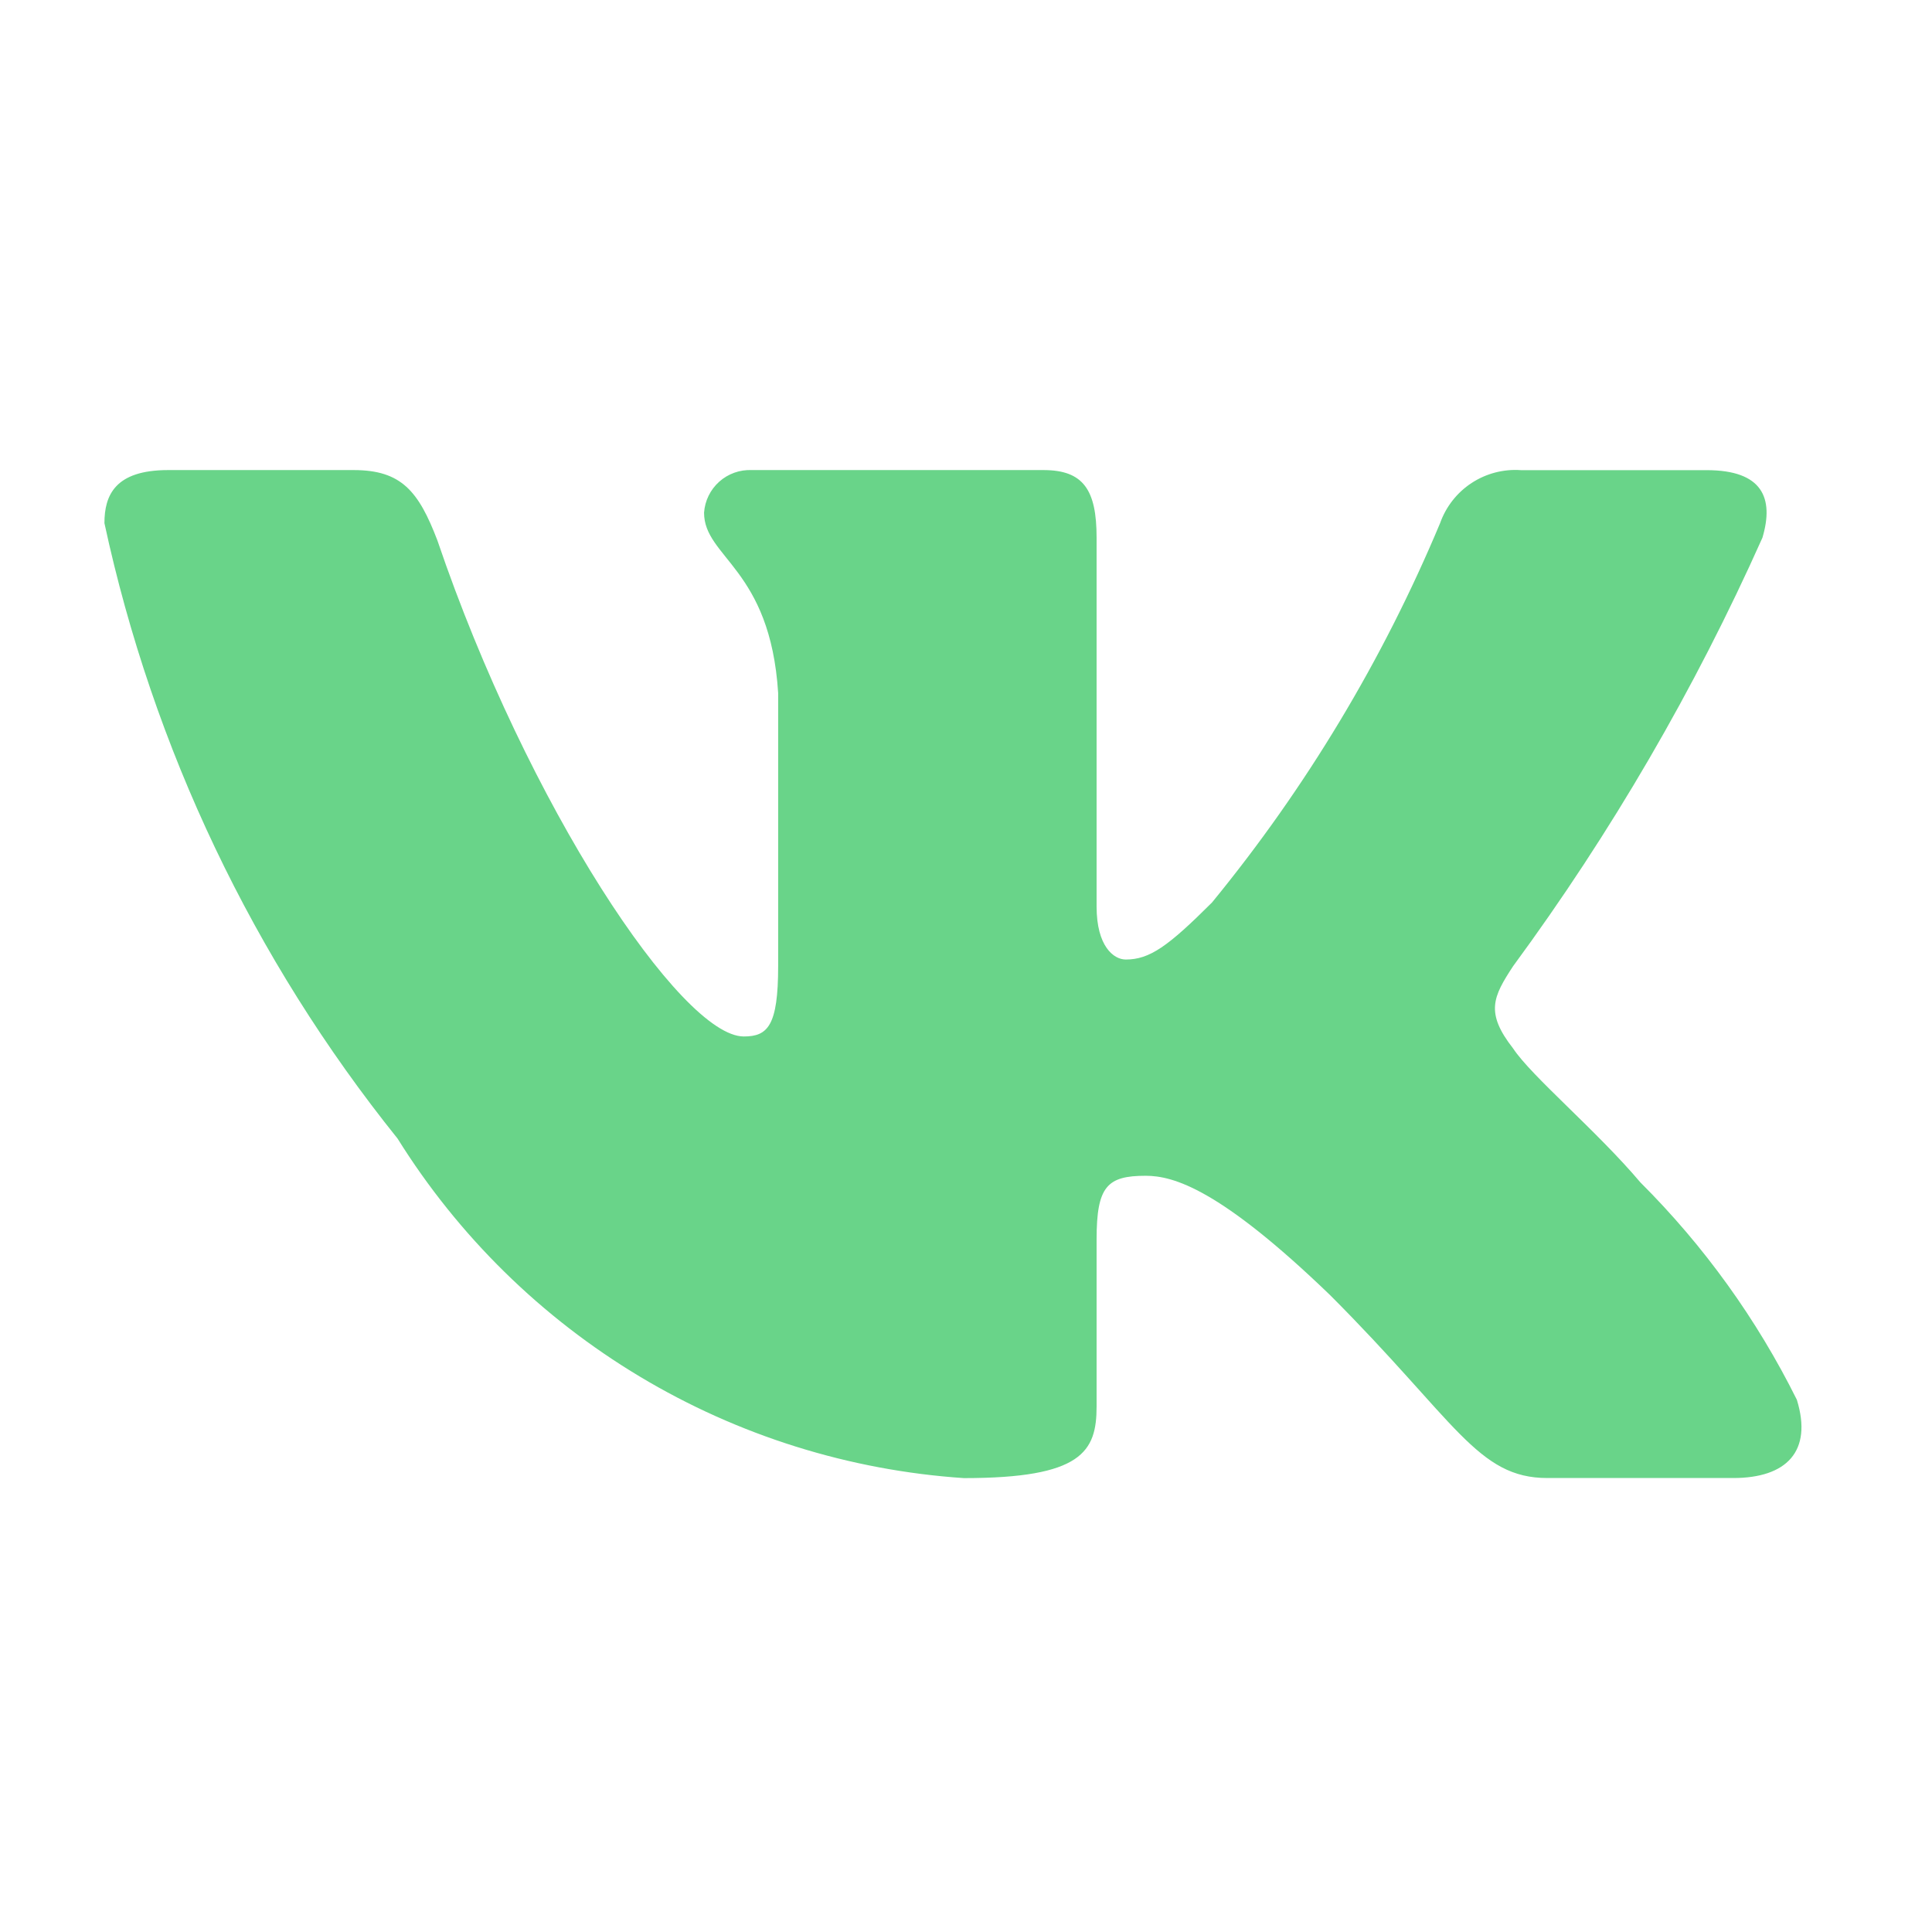 <?xml version="1.0" encoding="UTF-8"?> <svg xmlns="http://www.w3.org/2000/svg" width="74" height="74" viewBox="0 0 74 74" fill="none"><path d="M66.388 56.612H59.271C56.58 56.612 55.769 54.432 50.944 49.604C46.727 45.54 44.947 45.035 43.88 45.035C42.405 45.035 42.002 45.441 42.002 47.471V53.87C42.002 55.602 41.441 56.615 36.919 56.615C32.532 56.32 28.277 54.987 24.506 52.726C20.735 50.465 17.555 47.341 15.228 43.61C9.704 36.732 5.86 28.661 4 20.038C4 18.971 4.405 18.005 6.439 18.005H13.55C15.377 18.005 16.035 18.819 16.753 20.699C20.205 30.86 26.097 39.699 28.489 39.699C29.406 39.699 29.805 39.293 29.805 37.007V26.541C29.502 21.766 26.967 21.363 26.967 19.636C26.999 19.18 27.207 18.755 27.548 18.45C27.889 18.145 28.335 17.986 28.791 18.005H39.969C41.497 18.005 42.002 18.765 42.002 20.593V34.721C42.002 36.246 42.657 36.752 43.119 36.752C44.036 36.752 44.741 36.246 46.422 34.568C50.023 30.173 52.967 25.277 55.16 20.035C55.384 19.405 55.808 18.865 56.367 18.499C56.927 18.133 57.591 17.96 58.257 18.008H65.371C67.505 18.008 67.957 19.074 67.505 20.596C64.916 26.392 61.715 31.894 57.955 37.007C57.188 38.177 56.882 38.785 57.955 40.157C58.66 41.224 61.155 43.307 62.83 45.288C65.269 47.72 67.293 50.533 68.824 53.615C69.435 55.598 68.418 56.612 66.388 56.612Z" fill="#69D489"></path></svg> 
